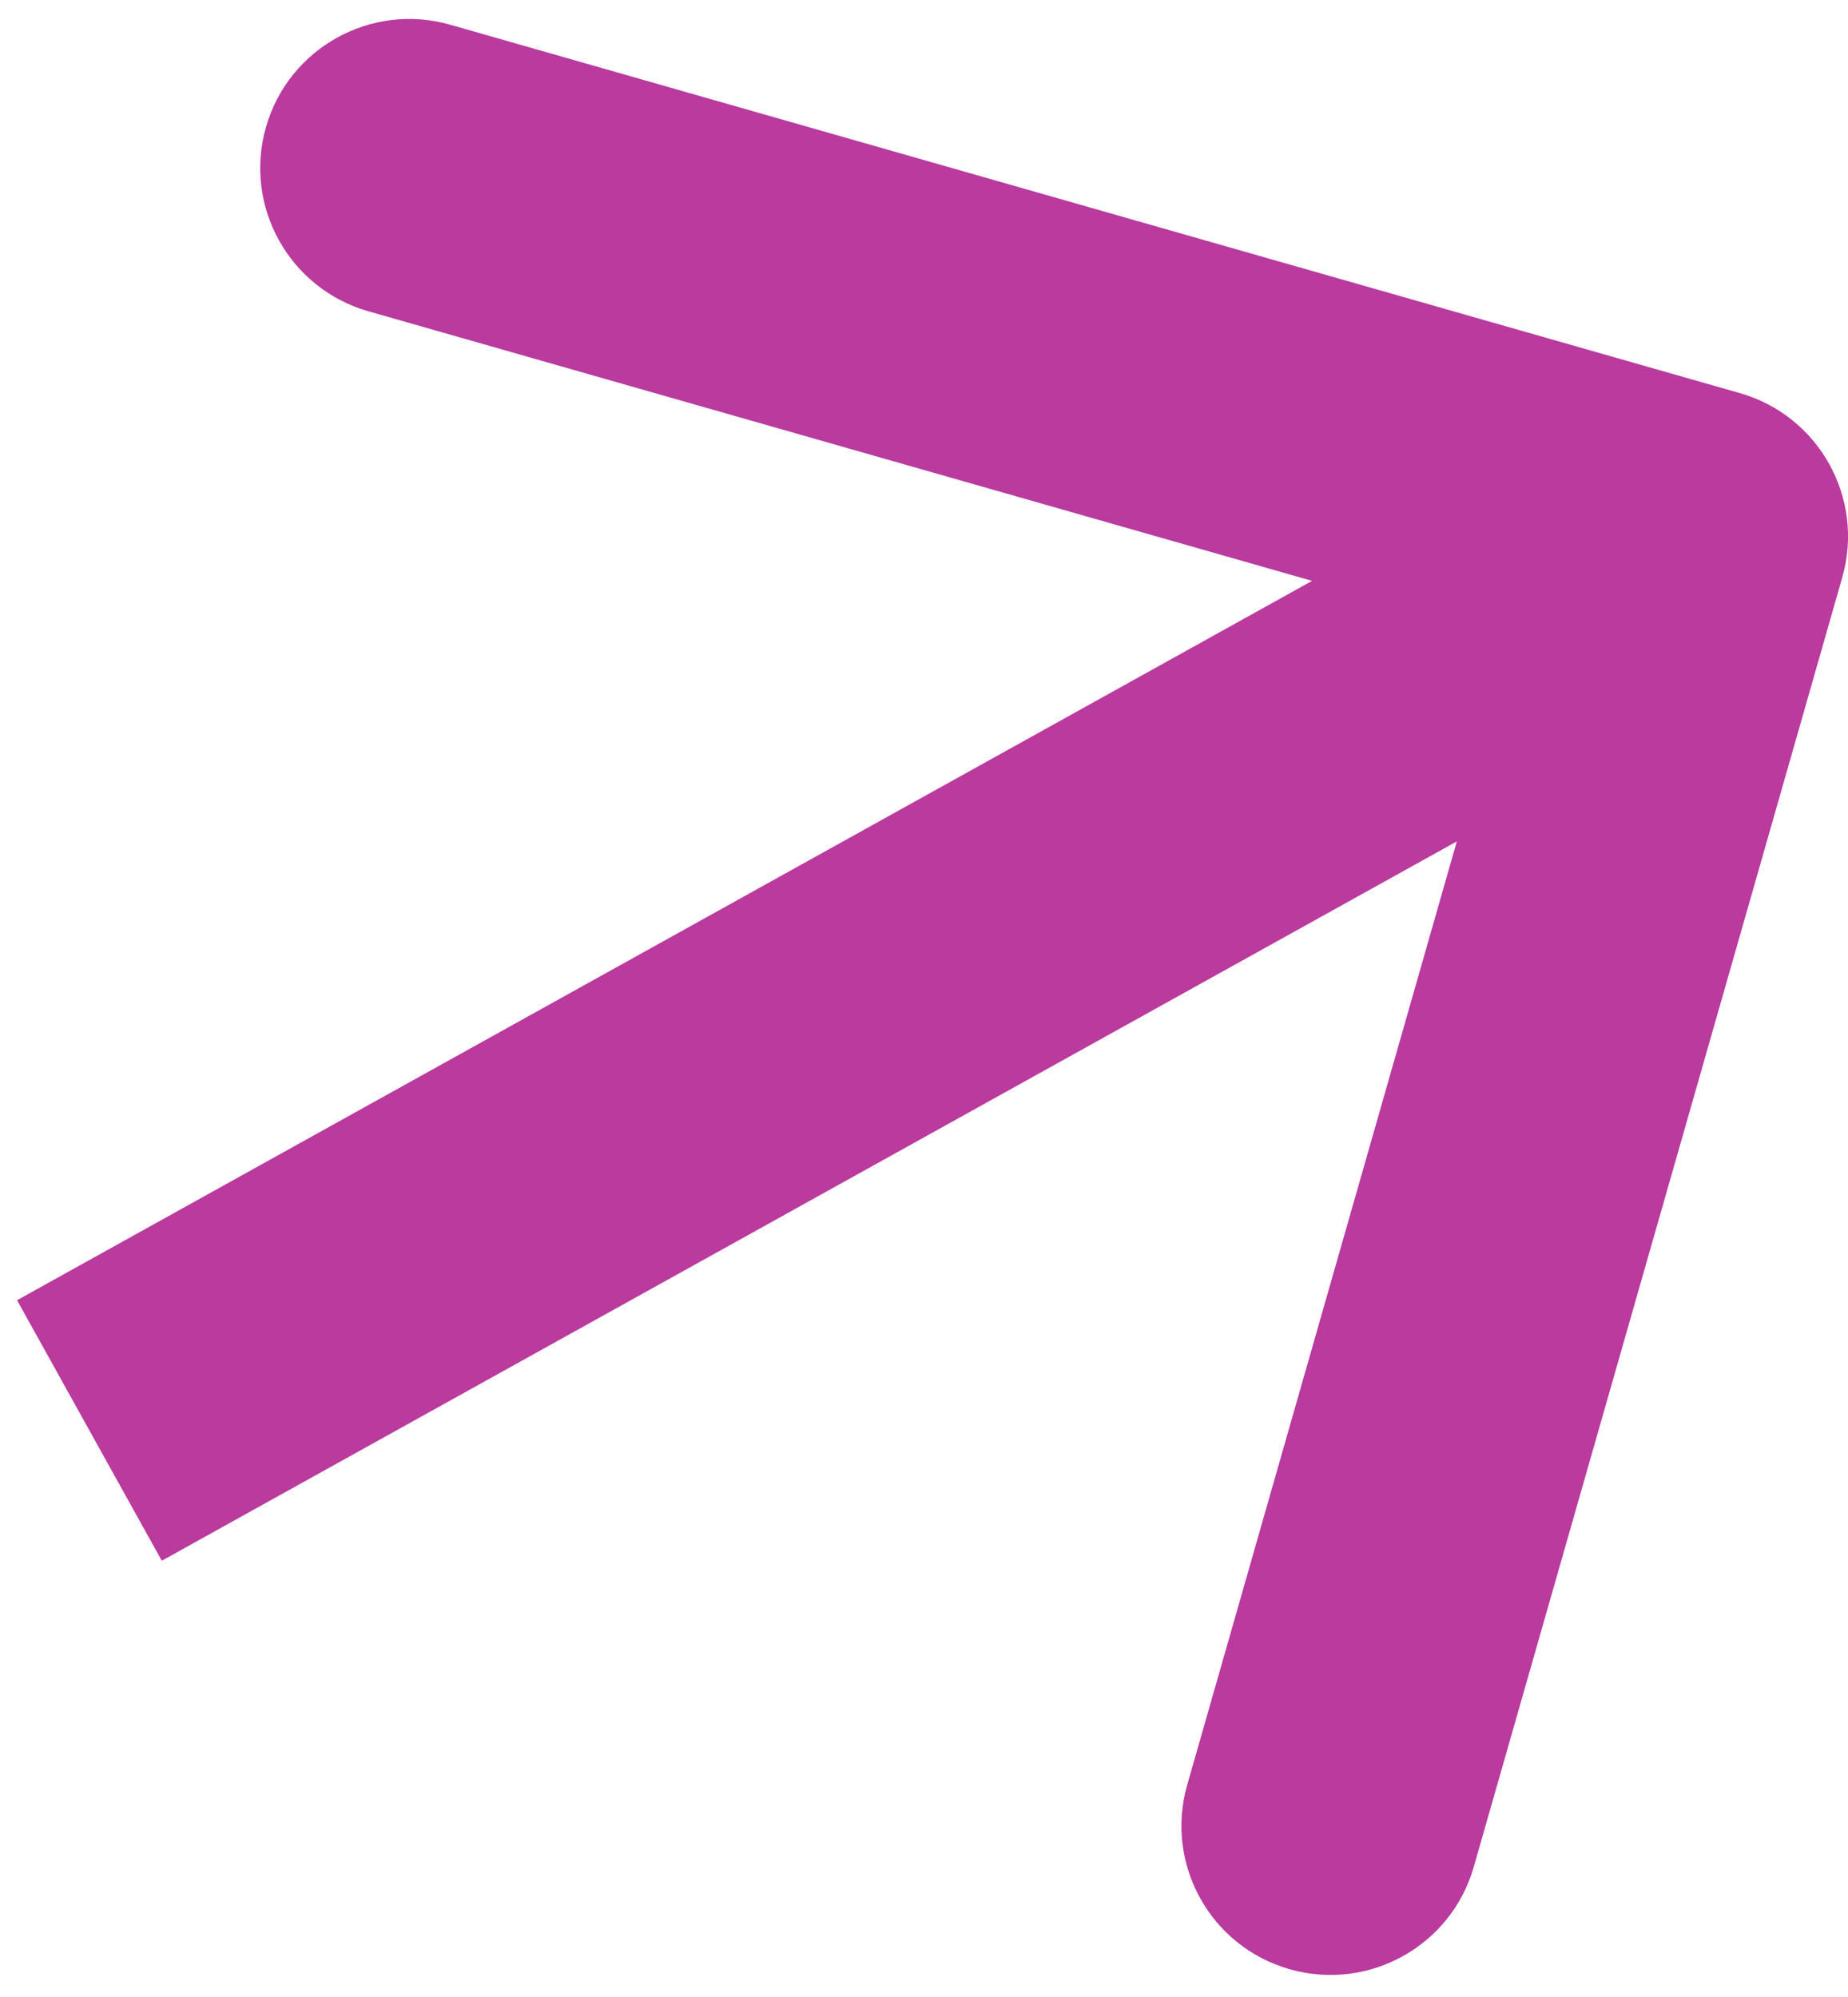 <?xml version="1.0" encoding="UTF-8"?> <svg xmlns="http://www.w3.org/2000/svg" width="62" height="67" viewBox="0 0 62 67" fill="none"><path d="M61.808 19.374C62.566 16.718 61.029 13.951 58.374 13.192L15.105 0.83C12.45 0.071 9.682 1.609 8.924 4.264C8.165 6.919 9.703 9.687 12.358 10.445L50.819 21.434L39.83 59.895C39.071 62.55 40.609 65.318 43.264 66.076C45.919 66.835 48.687 65.297 49.445 62.642L61.808 19.374ZM5.428 52.371L59.428 22.371L54.572 13.629L0.572 43.629L5.428 52.371Z" fill="#BA3A9E"></path></svg> 